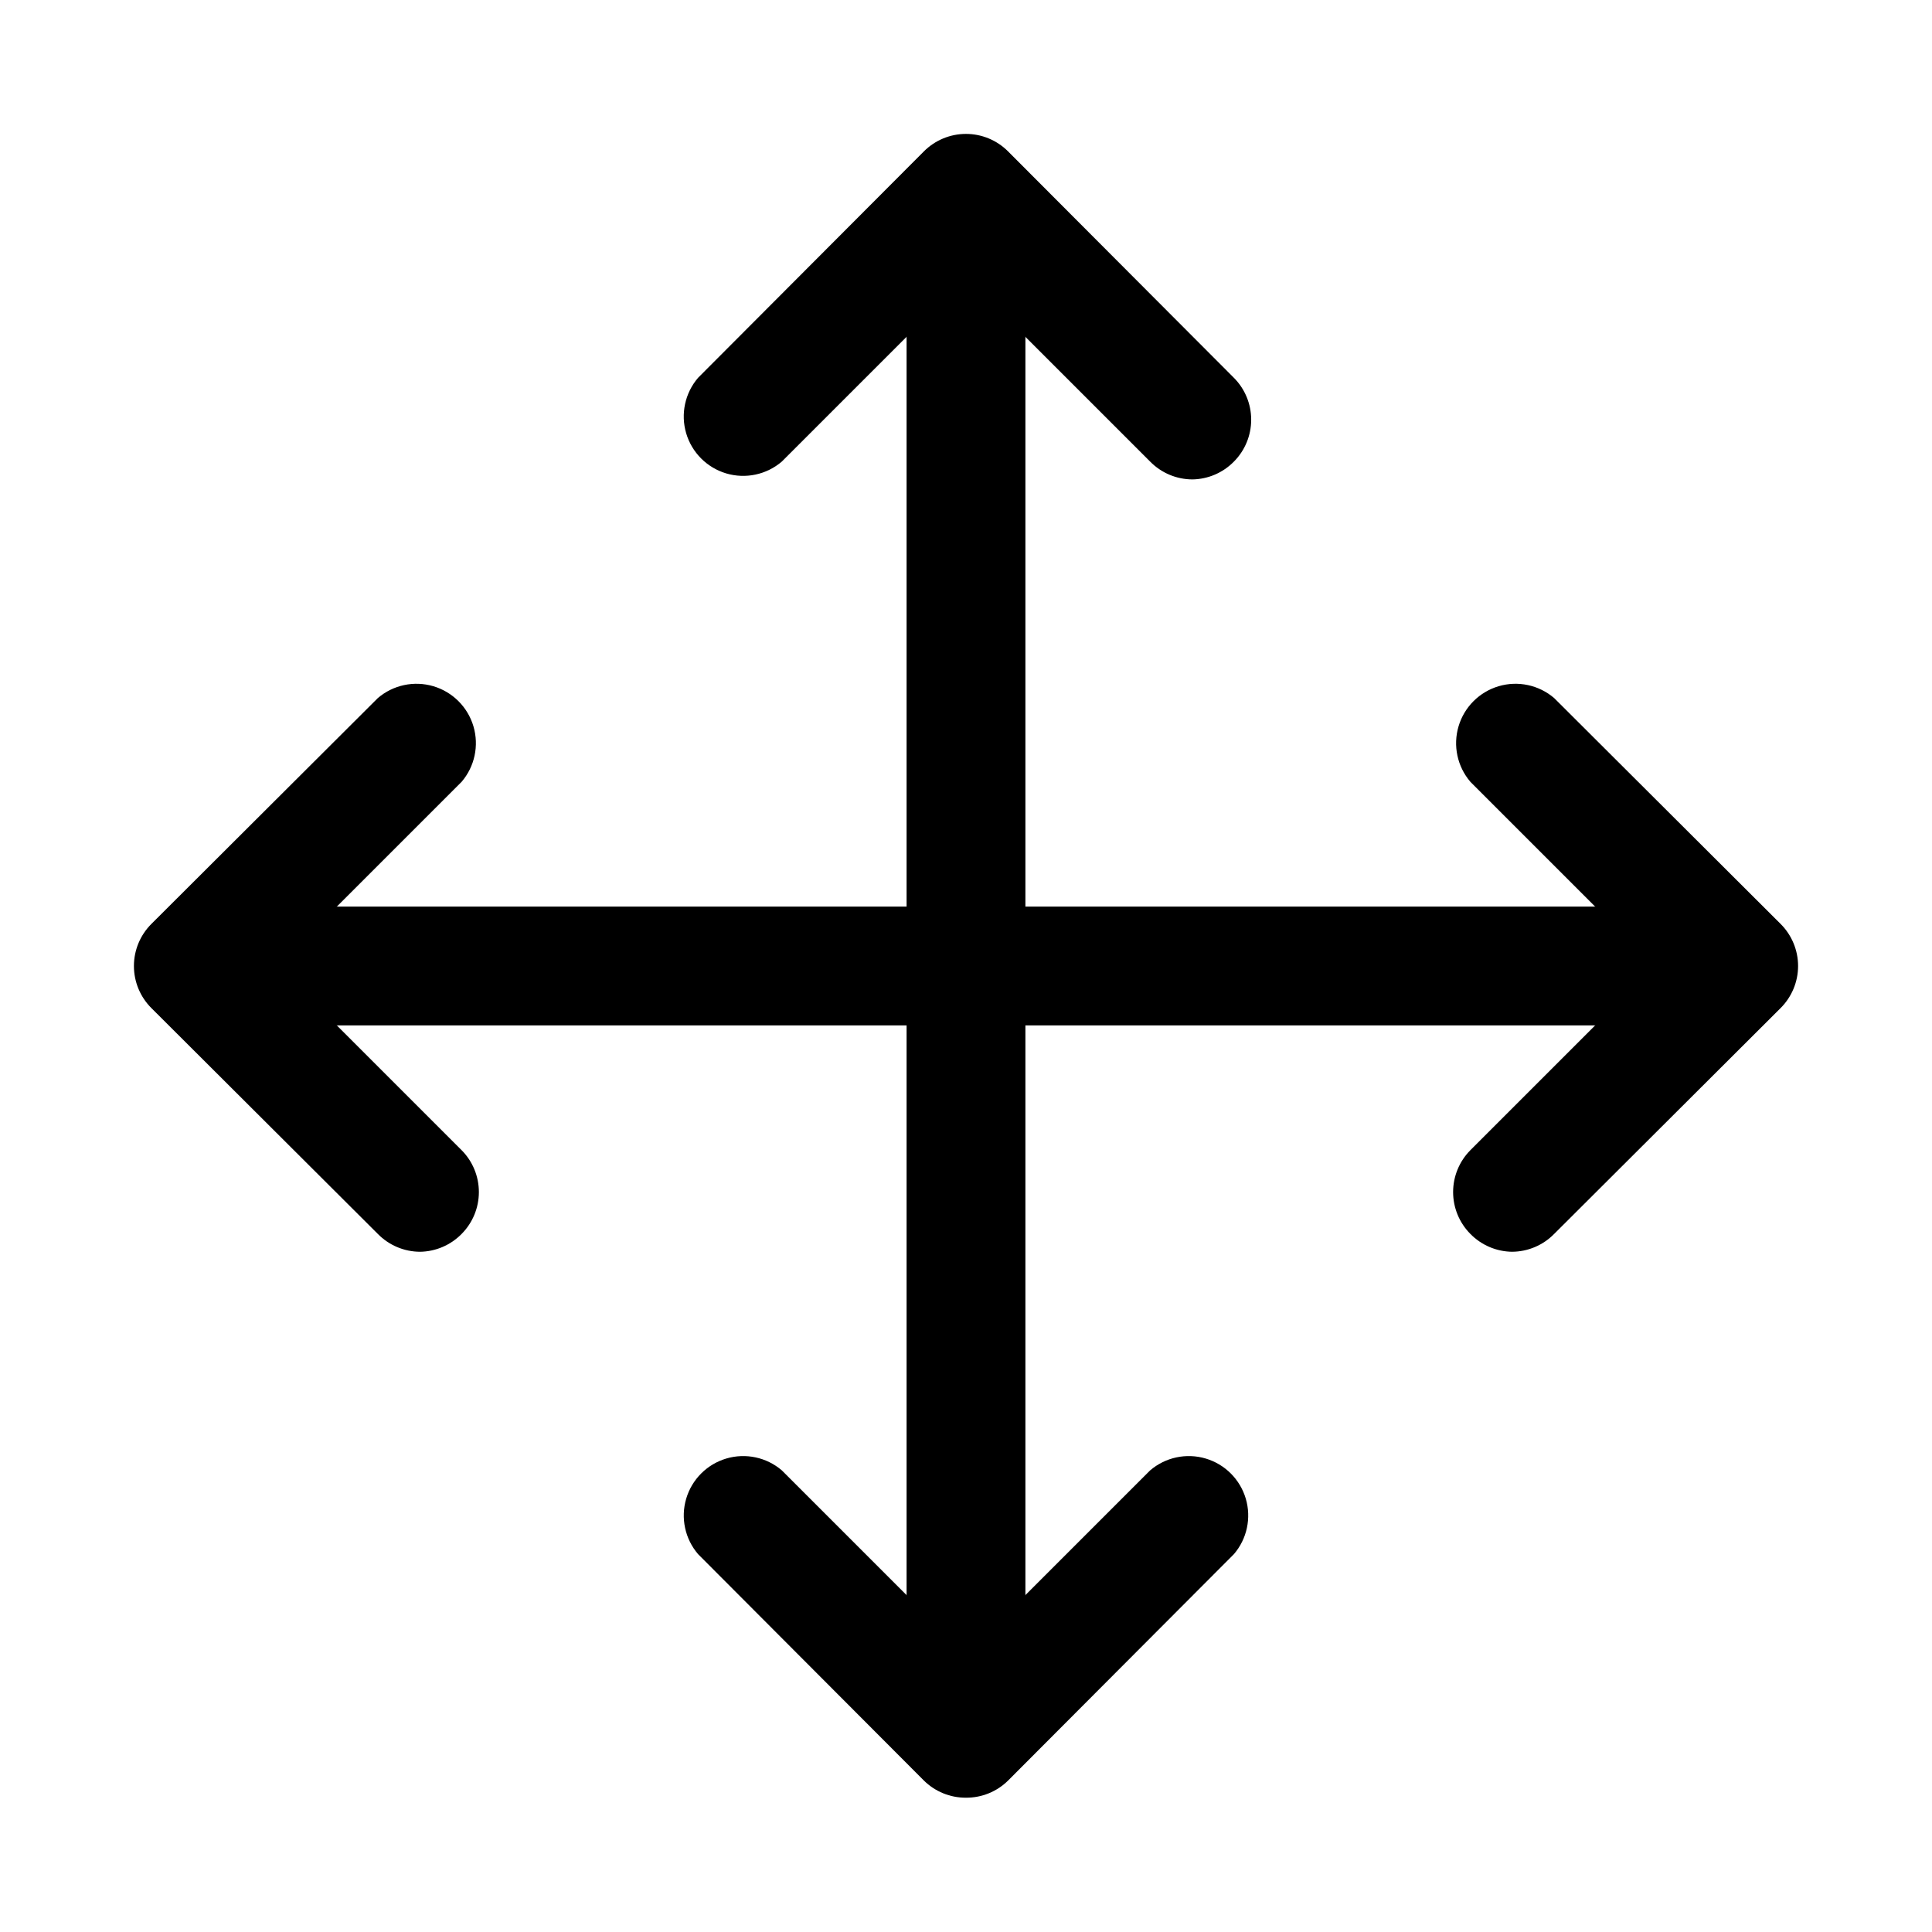 <?xml version="1.0" encoding="UTF-8"?>
<!-- The Best Svg Icon site in the world: iconSvg.co, Visit us! https://iconsvg.co -->
<svg fill="#000000" width="800px" height="800px" version="1.1" viewBox="144 144 512 512" xmlns="http://www.w3.org/2000/svg">
 <g>
  <path d="m400 620.41c-4.188 0.023-8.207-1.617-11.18-4.566l-59.828-59.984c-3.469-4.051-4.652-9.586-3.141-14.703 1.516-5.117 5.516-9.121 10.633-10.633 5.117-1.516 10.656-0.332 14.707 3.137l48.805 48.805 48.805-48.805h0.004c4.055-3.469 9.59-4.652 14.707-3.137 5.117 1.512 9.117 5.516 10.633 10.633 1.512 5.117 0.332 10.652-3.141 14.703l-59.828 59.984c-2.969 2.949-6.992 4.59-11.176 4.566z"/>
  <path d="m544.69 475.73c-4.152-0.059-8.113-1.758-11.023-4.723-2.93-2.949-4.578-6.941-4.578-11.098 0-4.16 1.648-8.152 4.578-11.102l48.805-48.805-48.805-48.805v-0.004c-3.469-4.051-4.652-9.59-3.137-14.707 1.512-5.117 5.516-9.117 10.633-10.633 5.117-1.512 10.652-0.328 14.703 3.141l59.984 59.828c2.981 2.957 4.66 6.981 4.66 11.18 0 4.195-1.68 8.219-4.66 11.176l-59.984 59.828c-2.945 3.004-6.969 4.707-11.176 4.723z"/>
  <path d="m255.31 475.73c-4.211-0.016-8.234-1.719-11.18-4.723l-59.984-59.828c-2.981-2.957-4.656-6.981-4.656-11.176 0-4.199 1.676-8.223 4.656-11.18l59.984-59.828c4.055-3.469 9.59-4.652 14.707-3.141 5.117 1.516 9.117 5.516 10.633 10.633 1.512 5.117 0.328 10.656-3.141 14.707l-48.809 48.809 48.805 48.805h0.004c2.934 2.949 4.578 6.941 4.578 11.102 0 4.156-1.645 8.148-4.578 11.098-2.906 2.965-6.867 4.664-11.02 4.723z"/>
  <path d="m459.98 271.05c-4.207-0.016-8.234-1.719-11.18-4.723l-48.805-48.809-48.809 48.809c-4.051 3.469-9.59 4.652-14.707 3.141-5.117-1.516-9.117-5.516-10.633-10.633-1.512-5.117-0.328-10.652 3.141-14.707l59.828-59.984c2.957-2.981 6.981-4.656 11.18-4.656 4.195 0 8.219 1.676 11.176 4.656l59.828 59.984c2.934 2.949 4.578 6.941 4.578 11.098 0 4.16-1.645 8.152-4.578 11.102-2.906 2.965-6.867 4.664-11.02 4.723z"/>
  <path d="m400 618.37c-4.176 0-8.18-1.656-11.133-4.609-2.953-2.953-4.613-6.957-4.613-11.133v-390.77c0-5.625 3-10.82 7.871-13.633s10.875-2.812 15.746 0 7.871 8.008 7.871 13.633v390.77c0 4.176-1.66 8.18-4.609 11.133-2.953 2.953-6.957 4.609-11.133 4.609z"/>
  <path d="m595.38 415.74h-390.77c-5.625 0-10.82-3-13.633-7.871s-2.812-10.875 0-15.746 8.008-7.871 13.633-7.871h390.77c5.625 0 10.82 3 13.633 7.871s2.812 10.875 0 15.746-8.008 7.871-13.633 7.871z"/>
 </g>
</svg>